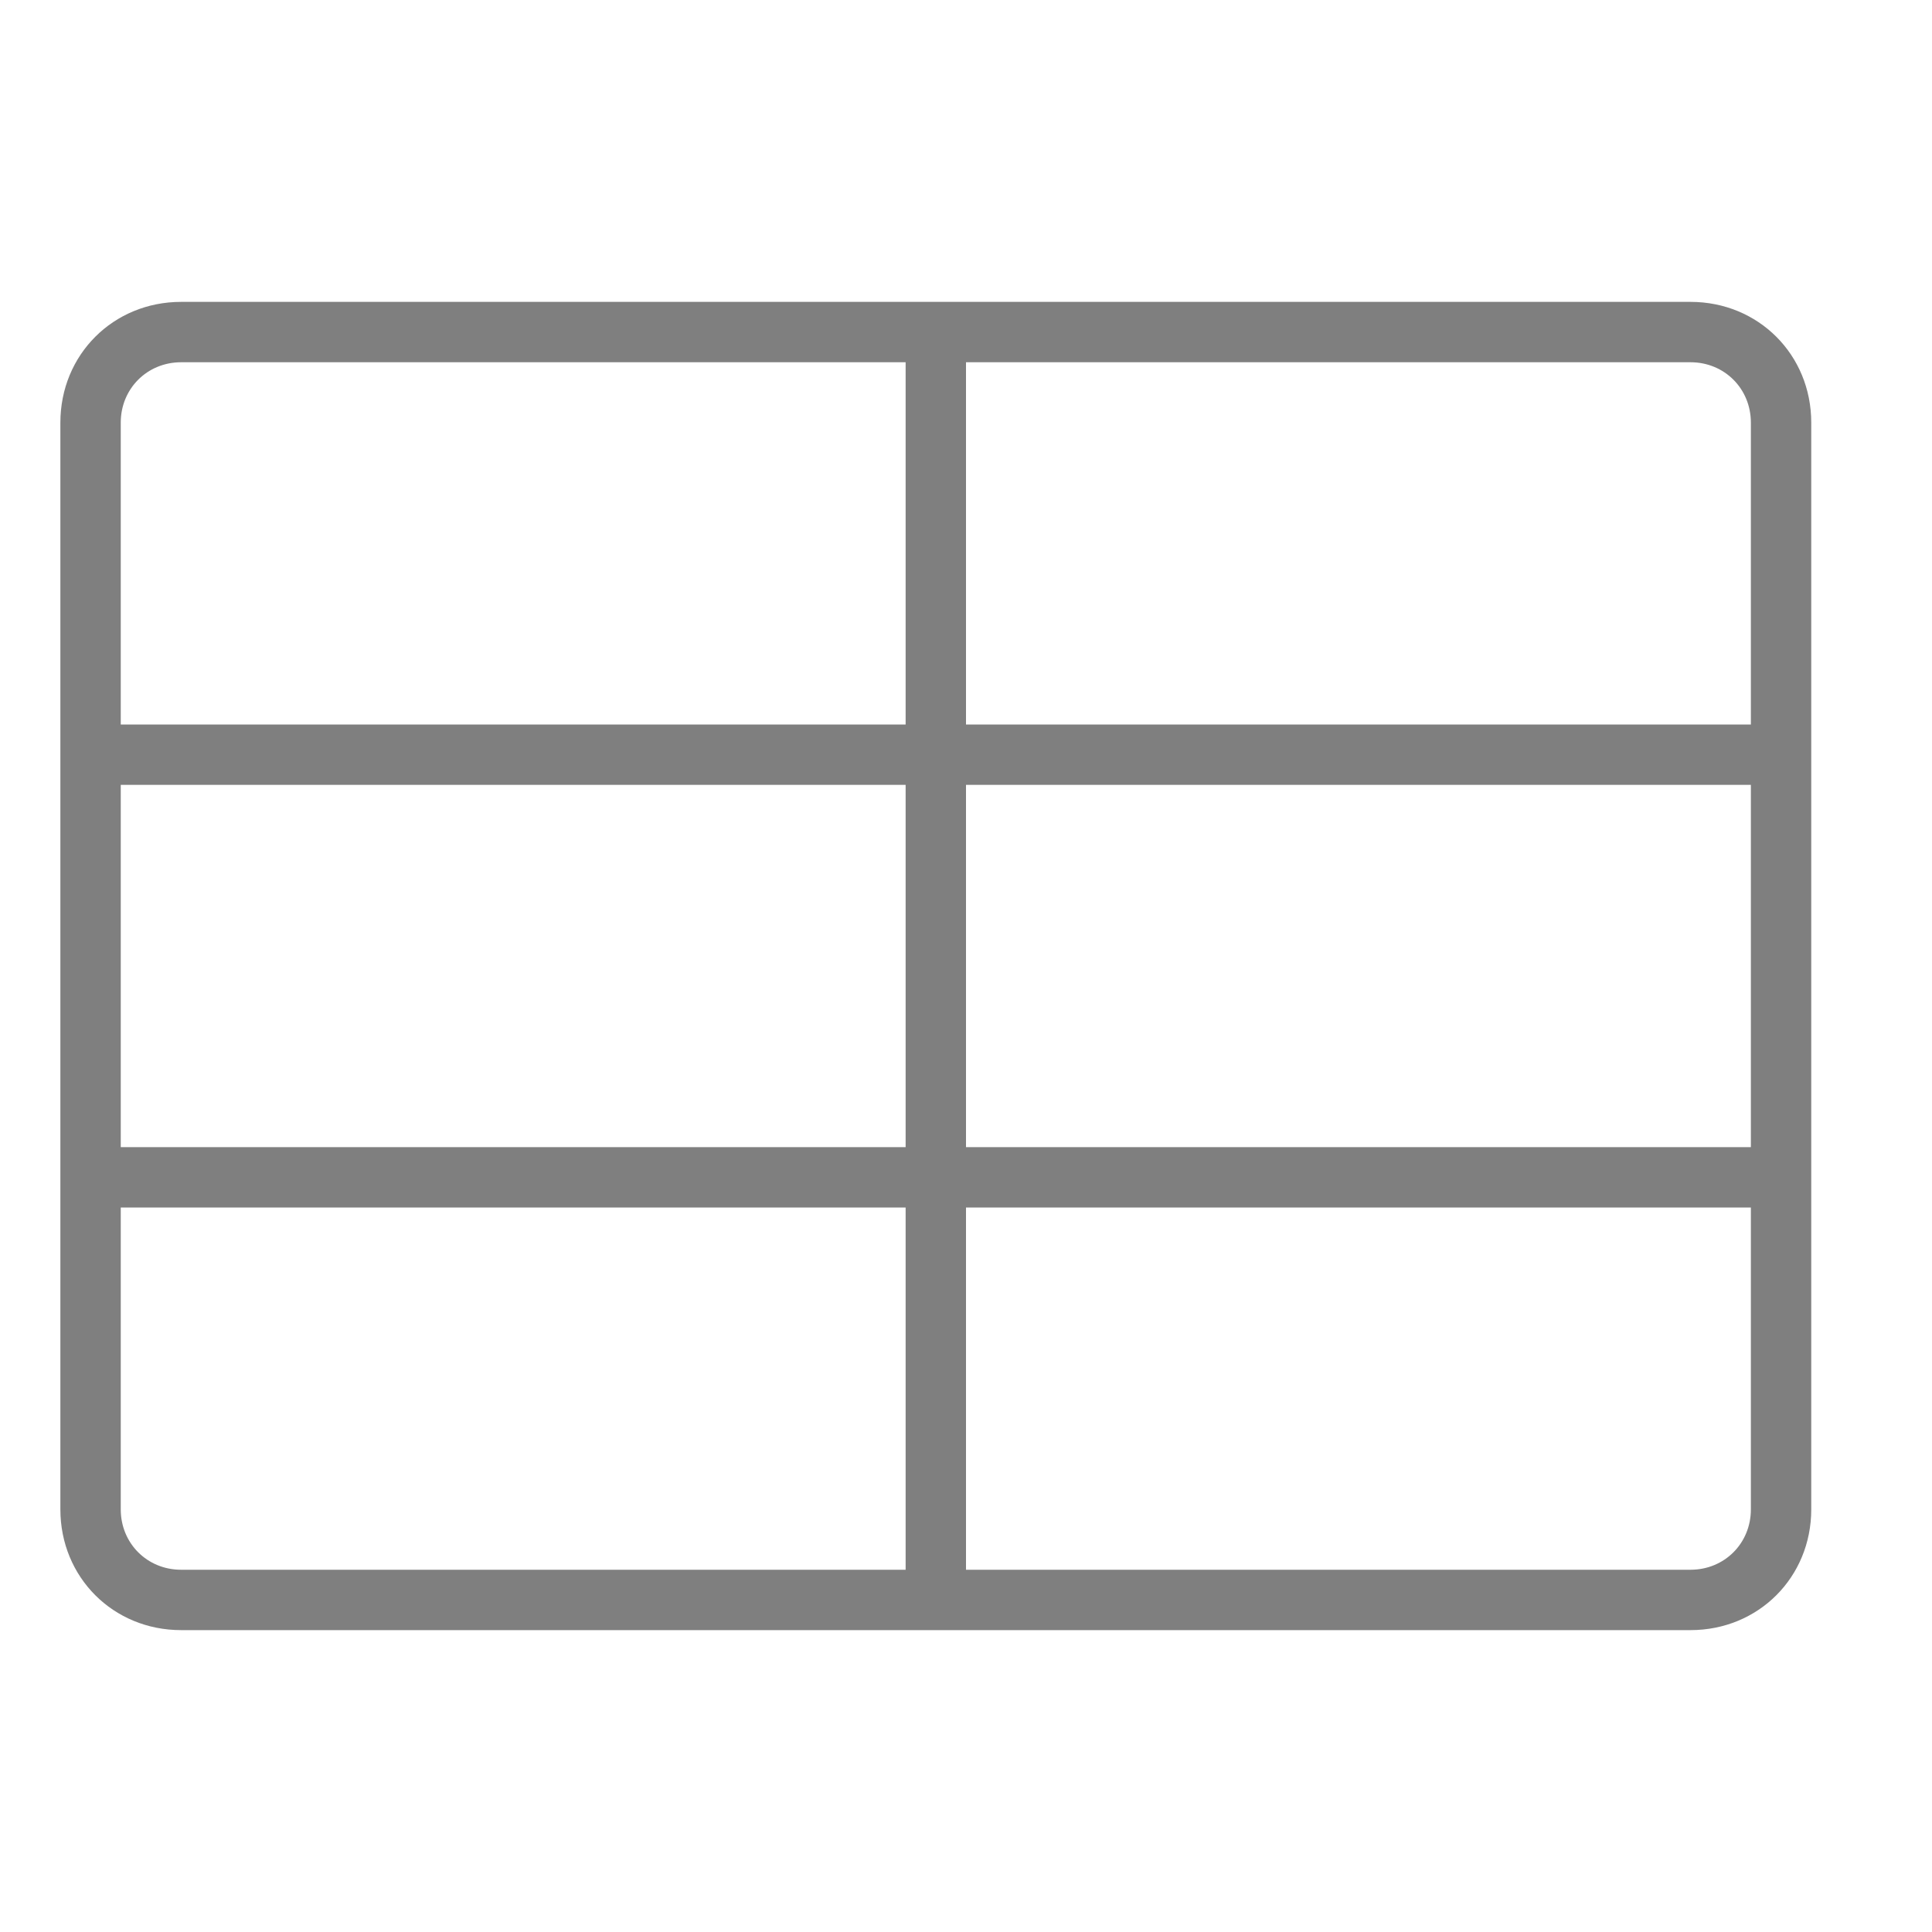 <svg xmlns="http://www.w3.org/2000/svg" width="32" height="32" opacity=".5"><path d="M28 5H3c-1.125 0-2 .875-2 2v18c0 1.125.875 2 2 2h25c1.125 0 2-.875 2-2V7c0-1.125-.875-2-2-2zM3 6h12v6H2V7c0-.563.438-1 1-1zm-1 7h13v6H2zm0 12v-5h13v6H3c-.563 0-1-.438-1-1zm26 1H16v-6h13v5c0 .563-.438 1-1 1zm1-7H16v-6h13zm-13-7V6h12c.563 0 1 .438 1 1v5z"/></svg>